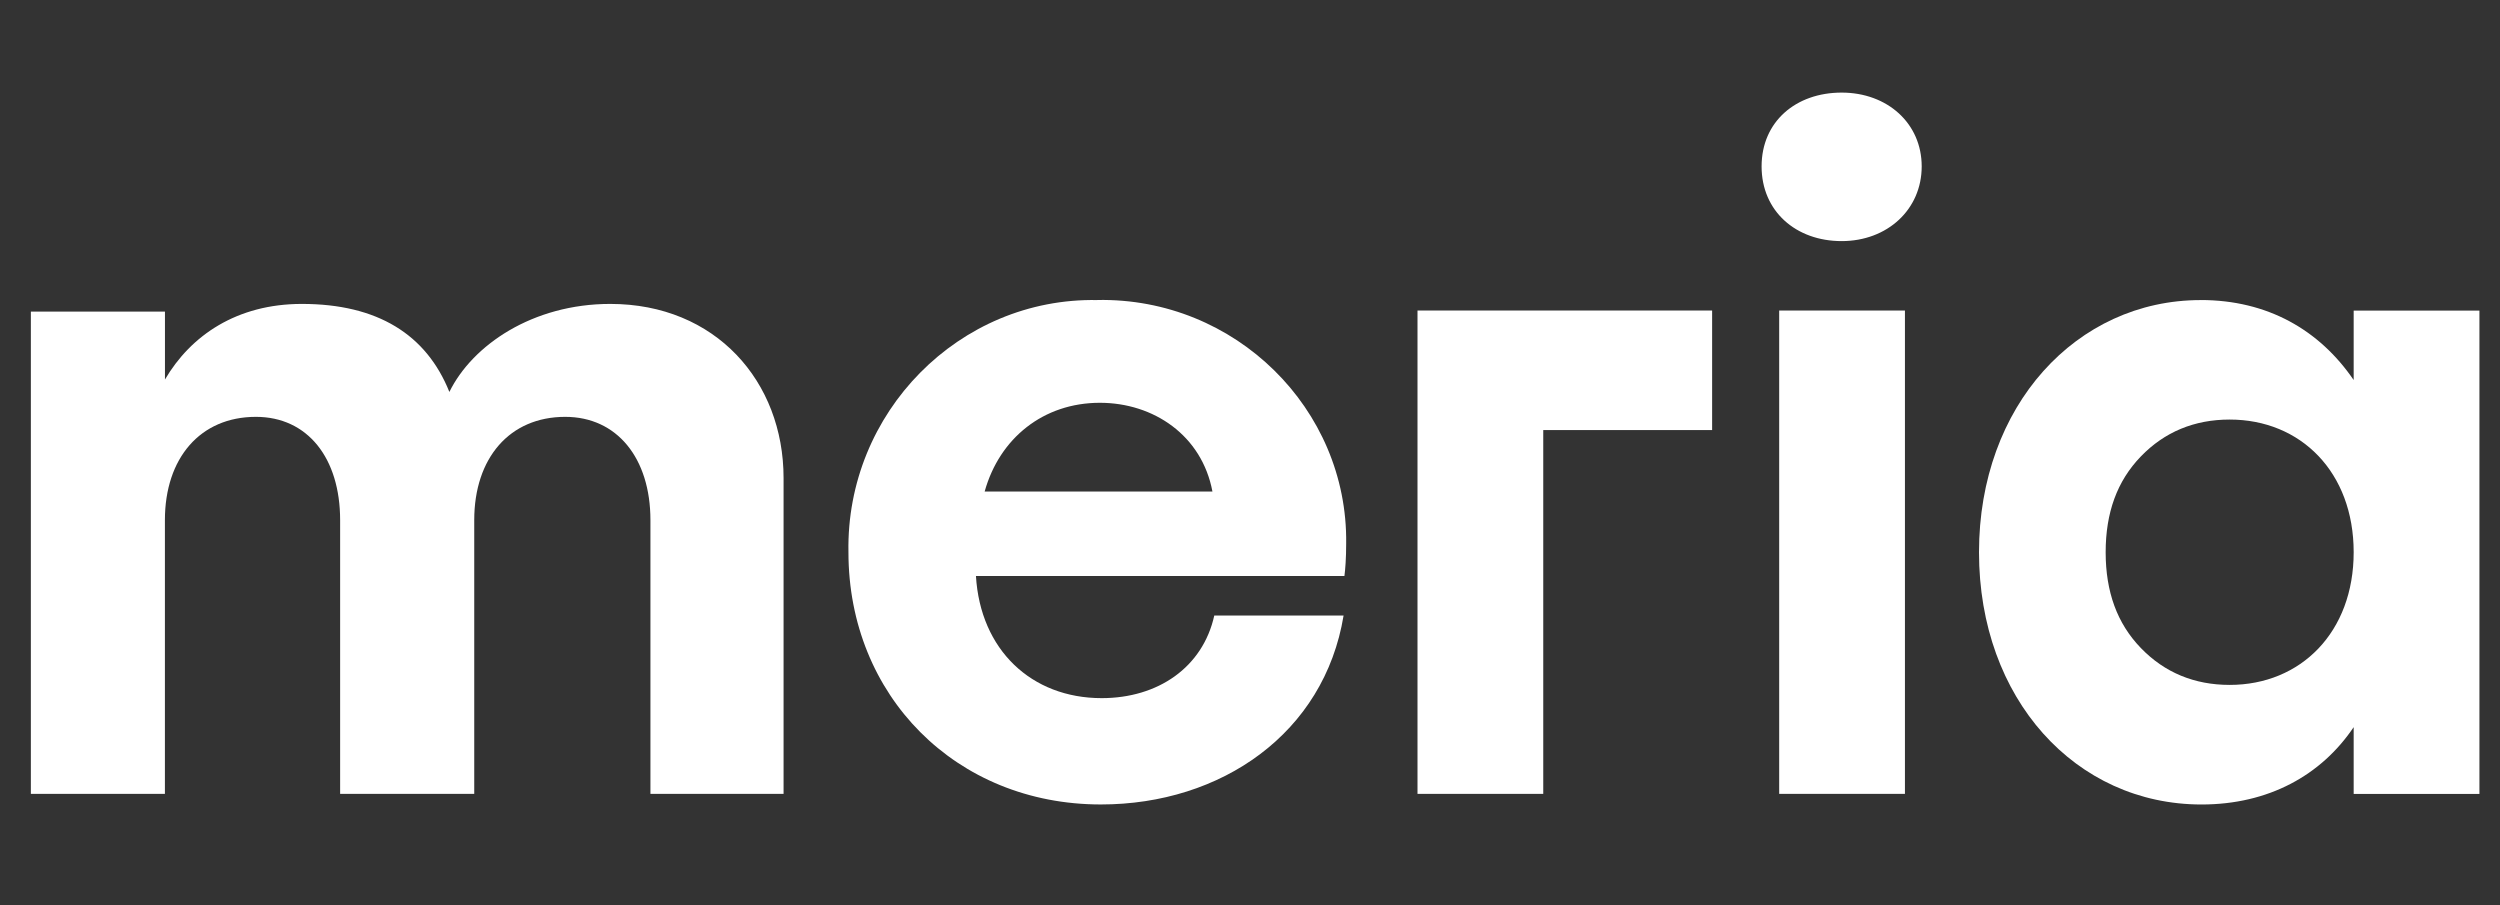 <svg width="243" height="88" viewBox="0 0 243 88" fill="none" xmlns="http://www.w3.org/2000/svg">
<rect x="0" y="0" width="243" height="88" fill="#333333" stroke="none"/>
<path d="M16.029 77.164V50.561C16.029 44.513 19.473 40.518 24.872 40.518C29.898 40.518 33.061 44.519 33.061 50.561V77.164H46.096V50.561C46.096 44.513 49.539 40.518 54.939 40.518C59.965 40.518 63.222 44.519 63.222 50.561V77.164H76.163V46.467C76.163 37.071 69.555 29.541 59.317 29.541C51.775 29.541 45.915 33.542 43.679 38.097C41.444 32.516 36.698 29.541 29.343 29.541C23.016 29.541 18.544 32.609 16.034 36.89V30.288H3V77.164H16.034H16.029Z" fill="white"/>
<path fill-rule="evenodd" clip-rule="evenodd" d="M106.653 29.16C120.072 28.903 131.017 39.752 130.848 52.822C130.848 54.275 130.76 55.383 130.679 55.984H94.862C95.288 63.158 100.249 67.859 107.085 67.859C112.554 67.859 116.914 64.866 118.029 59.827H130.597C128.717 71.271 118.712 78.194 107.003 78.194C92.9 78.194 82.469 67.602 82.469 53.68C82.213 40.096 93.239 28.909 106.664 29.166L106.653 29.16ZM106.91 39.151C101.44 39.151 97.162 42.569 95.708 47.777H117.849C116.821 42.312 112.122 39.151 106.904 39.151H106.91Z" fill="white"/>
<path d="M166.418 30.183H137.781V77.164H150.004V41.802H166.418V30.183Z" fill="white"/>
<path fill-rule="evenodd" clip-rule="evenodd" d="M179.008 9C183.456 9 186.789 11.992 186.789 16.174C186.789 20.356 183.456 23.435 179.008 23.435C174.56 23.435 171.227 20.531 171.227 16.174C171.227 11.817 174.56 9 179.008 9ZM172.937 30.184H185.16V77.165H172.937V30.184Z" fill="white"/>
<path fill-rule="evenodd" clip-rule="evenodd" d="M213.904 29.163C220.401 29.163 225.444 32.067 228.777 36.937V30.189H241V77.17H228.777V70.679C225.613 75.374 220.483 78.197 213.986 78.197C201.763 78.197 192.359 67.949 192.359 53.682C192.359 39.416 201.85 29.168 213.904 29.168V29.163ZM208.09 44.368C205.779 46.759 204.67 49.833 204.67 53.677C204.67 57.52 205.779 60.594 208.09 62.986C210.396 65.377 213.303 66.573 216.723 66.573C223.646 66.573 228.777 61.446 228.777 53.677C228.777 45.908 223.646 40.781 216.723 40.781C213.303 40.781 210.396 41.977 208.09 44.368Z" fill="white"/>
</svg>
